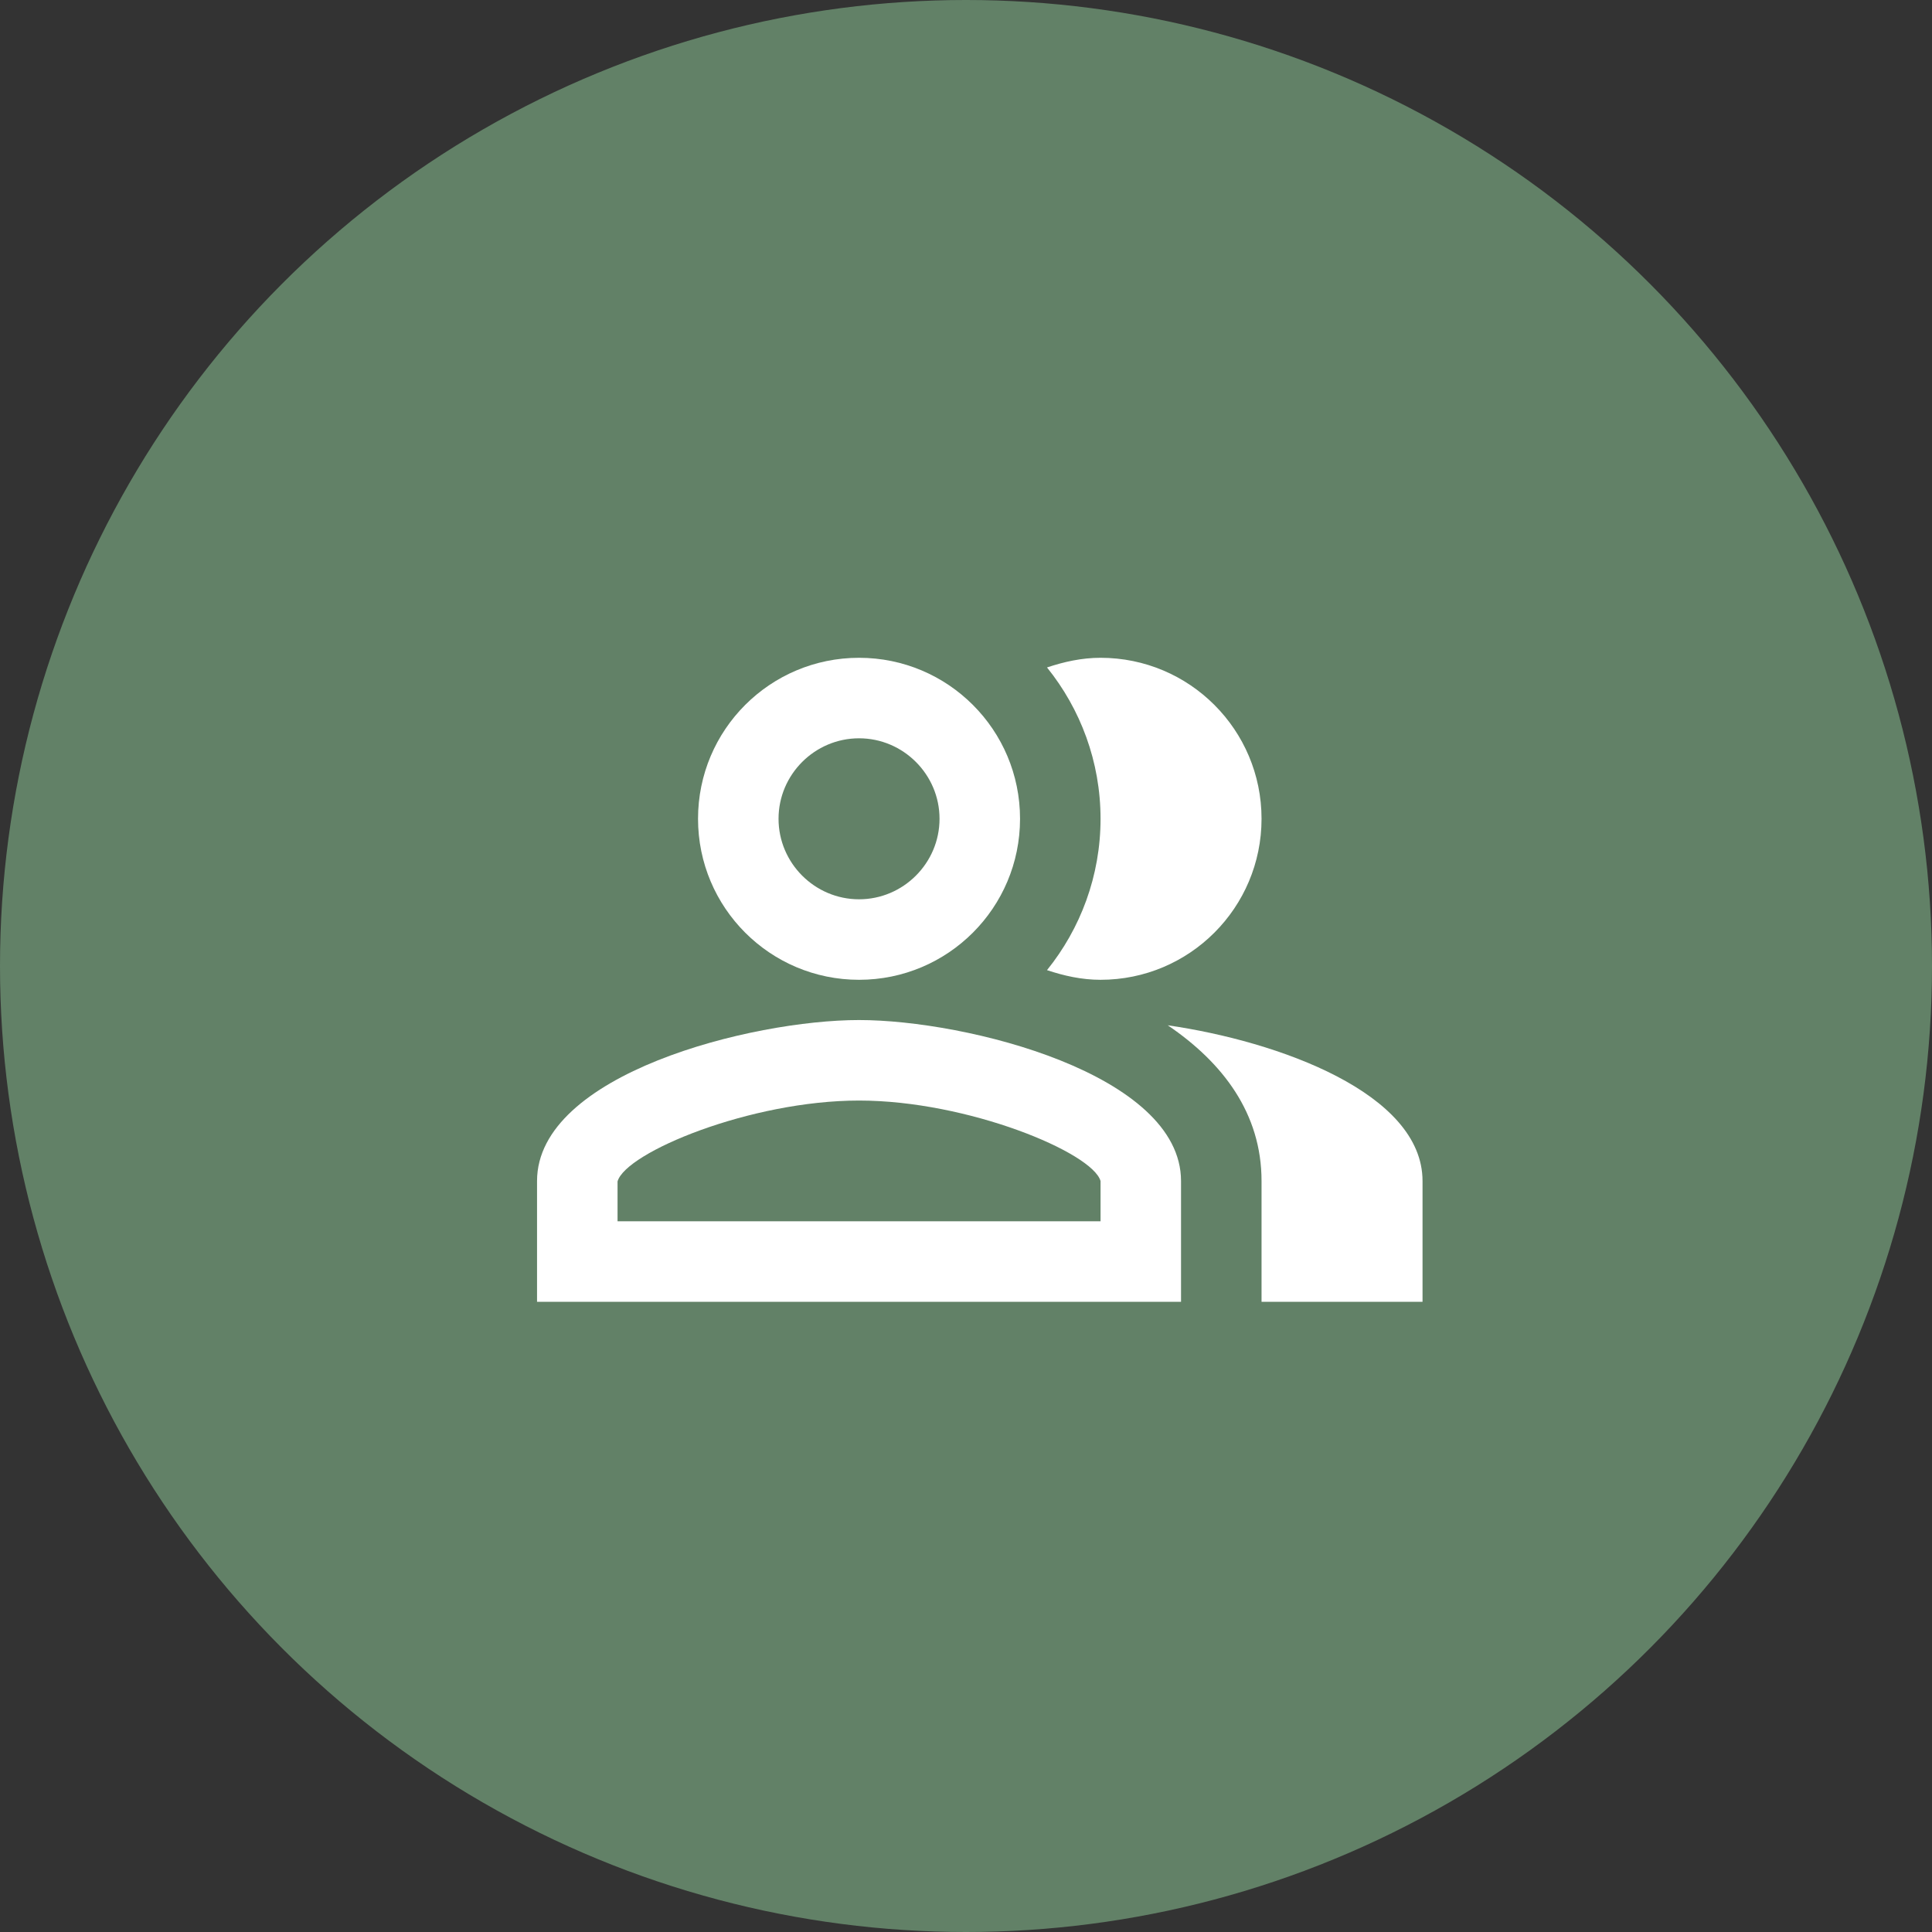 <?xml version="1.0" encoding="UTF-8"?>
<svg width="70px" height="70px" viewBox="0 0 70 70" version="1.1" xmlns="http://www.w3.org/2000/svg" xmlns:xlink="http://www.w3.org/1999/xlink">
    <rect x="0" y="0" width="70" height="70" fill="#333333" stroke="none"/>
    <g id="Landing-page" stroke="none" stroke-width="1" fill="none" fill-rule="evenodd">
        <g id="Landing-page---Commerçant" transform="translate(-205, -1116)">
            <g id="icon--fidelity" transform="translate(205, 1116)">
                <circle id="Oval" fill="#628167" cx="35" cy="35" r="35"></circle>
                <g id="people_alt_black_24dp" transform="translate(18, 18)">
                    <rect id="Rectangle" x="0" y="0" width="35" height="35"></rect>
                    <g id="Group" transform="translate(1.458, 5.833)" fill="#FFFFFF" fill-rule="nonzero">
                        <path d="M22.852,13.315 C24.85,14.671 26.25,16.508 26.25,18.958 L26.25,23.333 L32.083,23.333 L32.083,18.958 C32.083,15.779 26.877,13.898 22.852,13.315 Z" id="Path"></path>
                        <path d="M20.417,11.667 C23.64,11.667 26.25,9.056 26.25,5.833 C26.25,2.61 23.64,0 20.417,0 C19.731,0 19.09,0.146 18.477,0.35 C19.688,1.852 20.417,3.763 20.417,5.833 C20.417,7.904 19.688,9.815 18.477,11.317 C19.09,11.521 19.731,11.667 20.417,11.667 Z" id="Path"></path>
                        <path d="M11.667,11.667 C14.89,11.667 17.5,9.056 17.5,5.833 C17.5,2.61 14.89,0 11.667,0 C8.444,0 5.833,2.61 5.833,5.833 C5.833,9.056 8.444,11.667 11.667,11.667 Z M11.667,2.917 C13.271,2.917 14.583,4.229 14.583,5.833 C14.583,7.438 13.271,8.75 11.667,8.75 C10.062,8.75 8.75,7.438 8.75,5.833 C8.75,4.229 10.062,2.917 11.667,2.917 Z" id="Shape"></path>
                        <path d="M11.667,13.125 C7.773,13.125 0,15.079 0,18.958 L0,23.333 L23.333,23.333 L23.333,18.958 C23.333,15.079 15.56,13.125 11.667,13.125 Z M20.417,20.417 L2.917,20.417 L2.917,18.973 C3.208,17.923 7.729,16.042 11.667,16.042 C15.604,16.042 20.125,17.923 20.417,18.958 L20.417,20.417 Z" id="Shape"></path>
                    </g>
                </g>
            </g>
        </g>
    </g>
</svg>